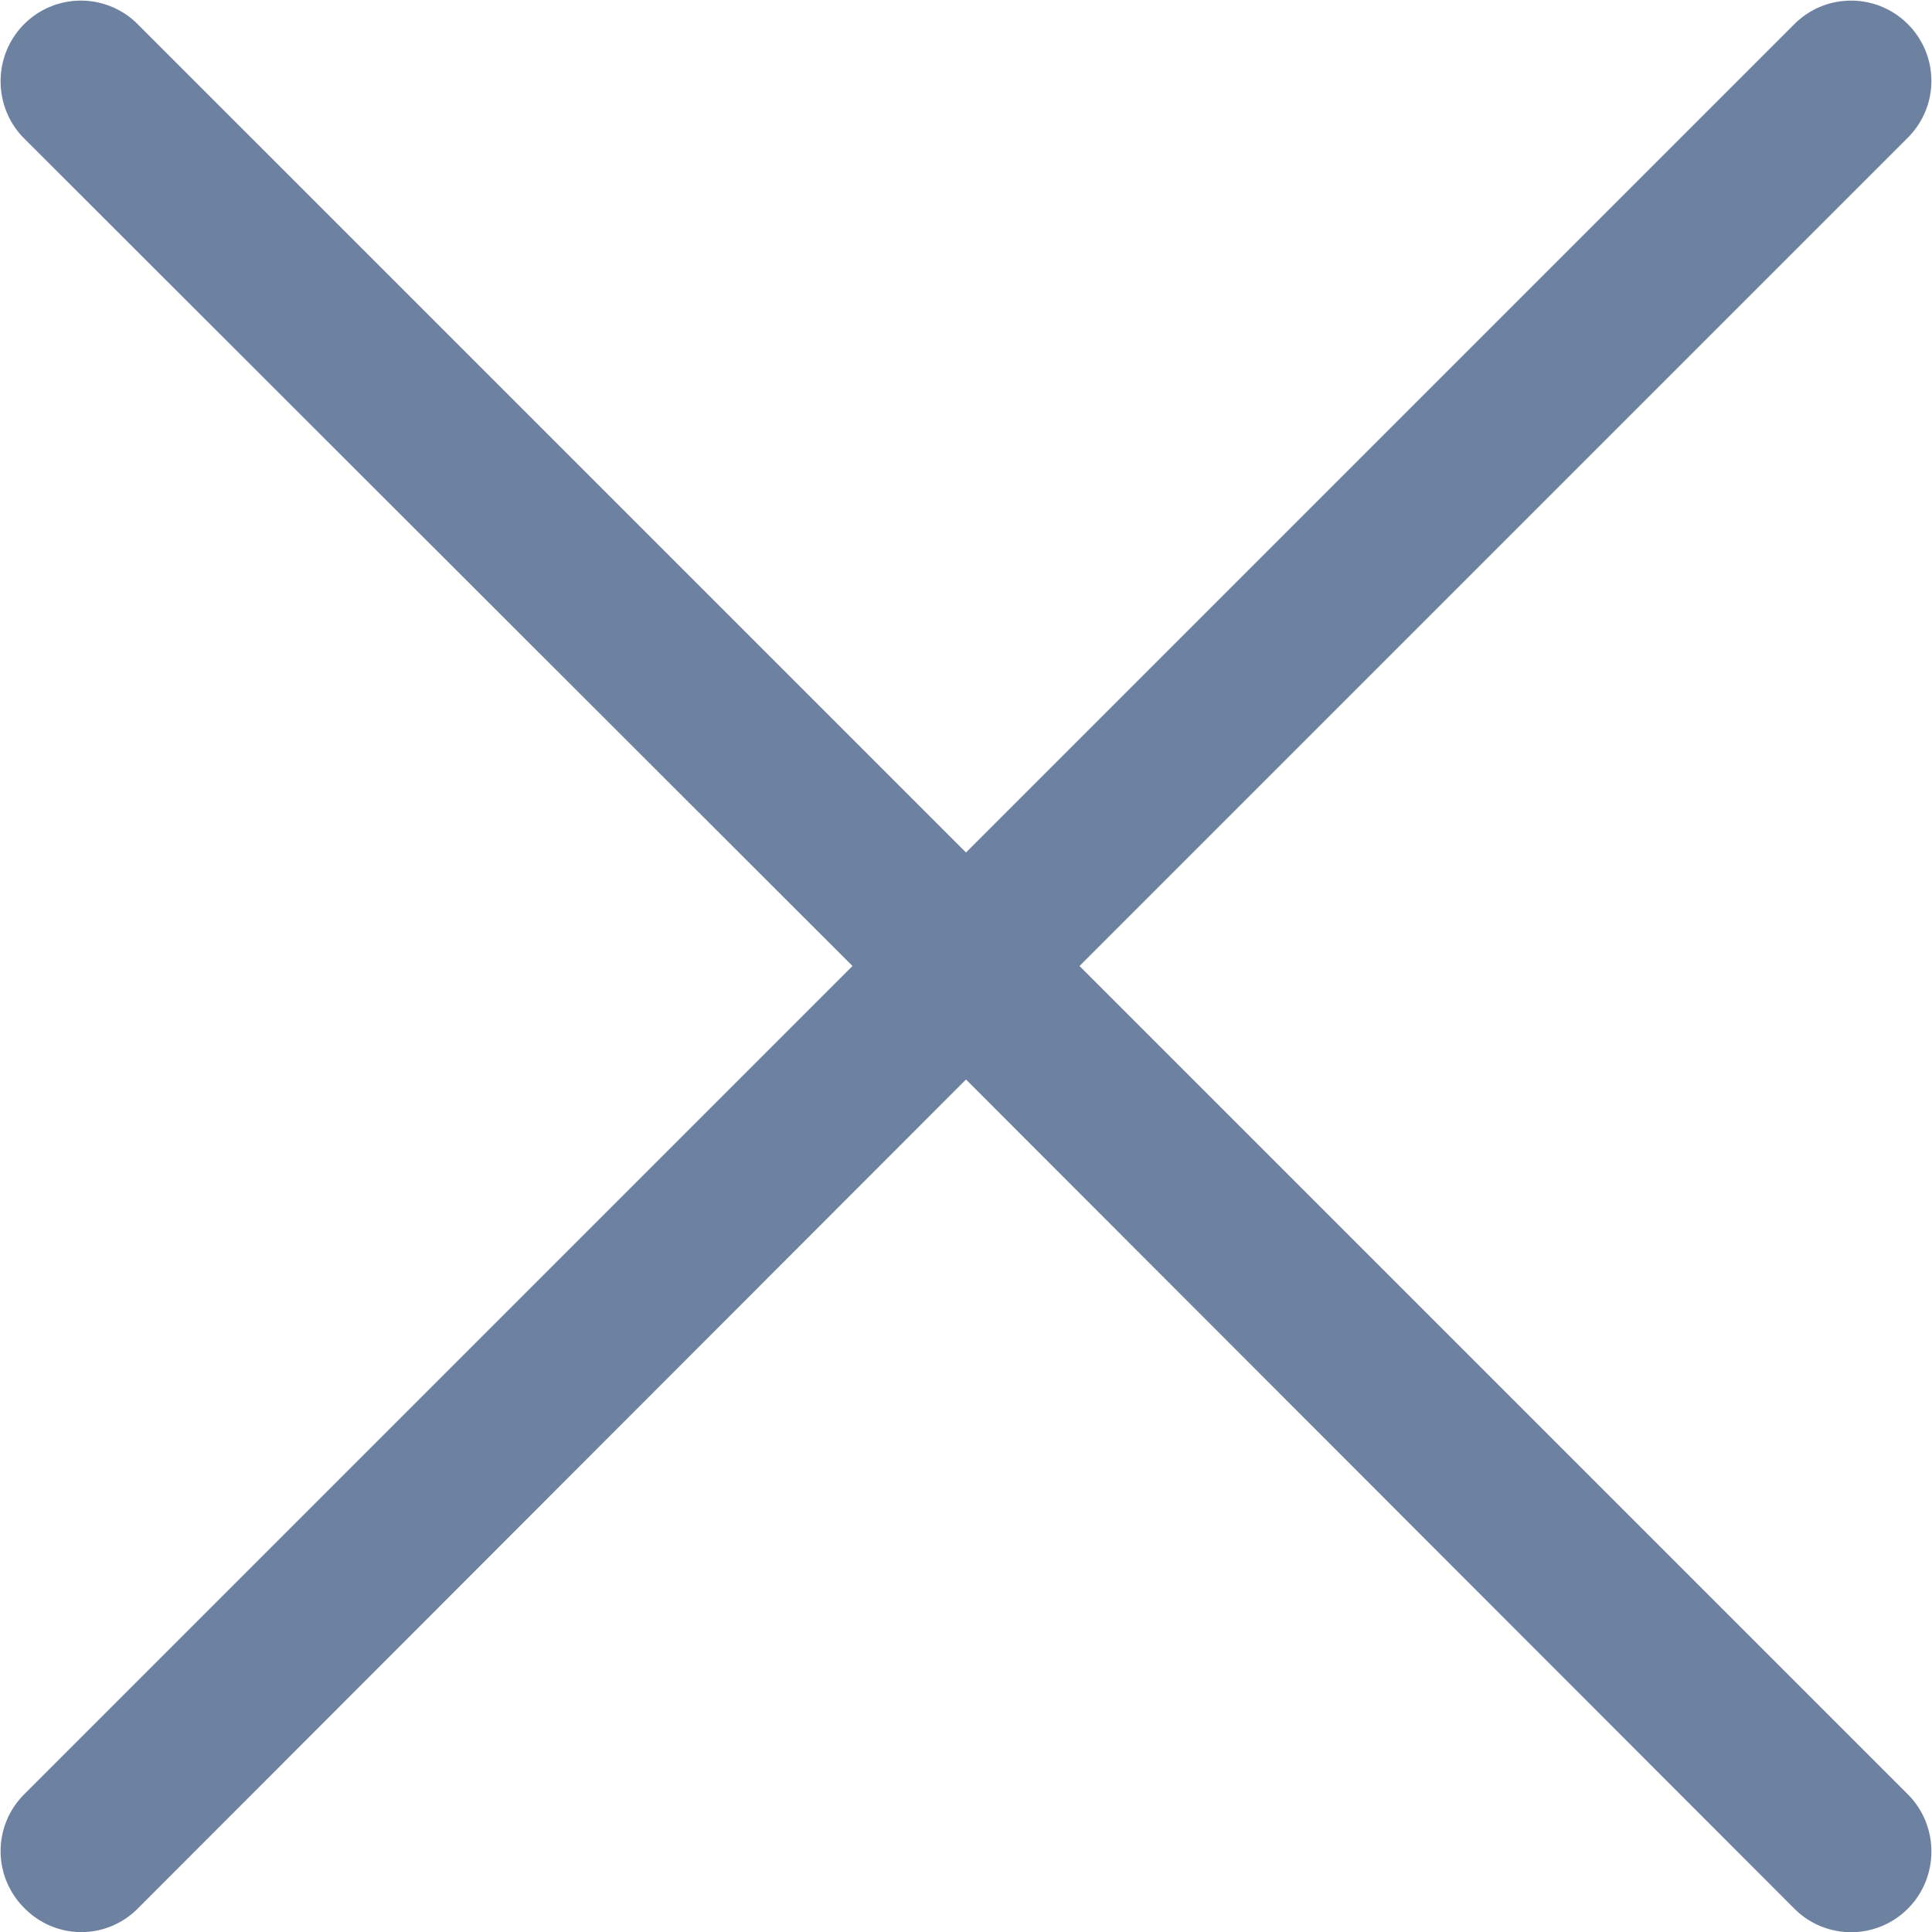 <svg id="a" xmlns="http://www.w3.org/2000/svg" viewBox="0 0 24 24"><defs><style>.b{fill:#6d82a0}</style></defs><path class="b" d="M23.7.3a.996.996 0 0 0-1.41 0L12 10.59 1.71.3A.996.996 0 0 0 .3.3c-.39.39-.39 1.03 0 1.42L10.59 12 .3 22.29a.996.996 0 0 0 0 1.41c.39.4 1.02.4 1.41.01L12 13.41l10.29 10.3c.39.39 1.02.39 1.41 0 .39-.39.39-1.03 0-1.42L13.41 12 23.7 1.71a.996.996 0 0 0 0-1.41z"/></svg>